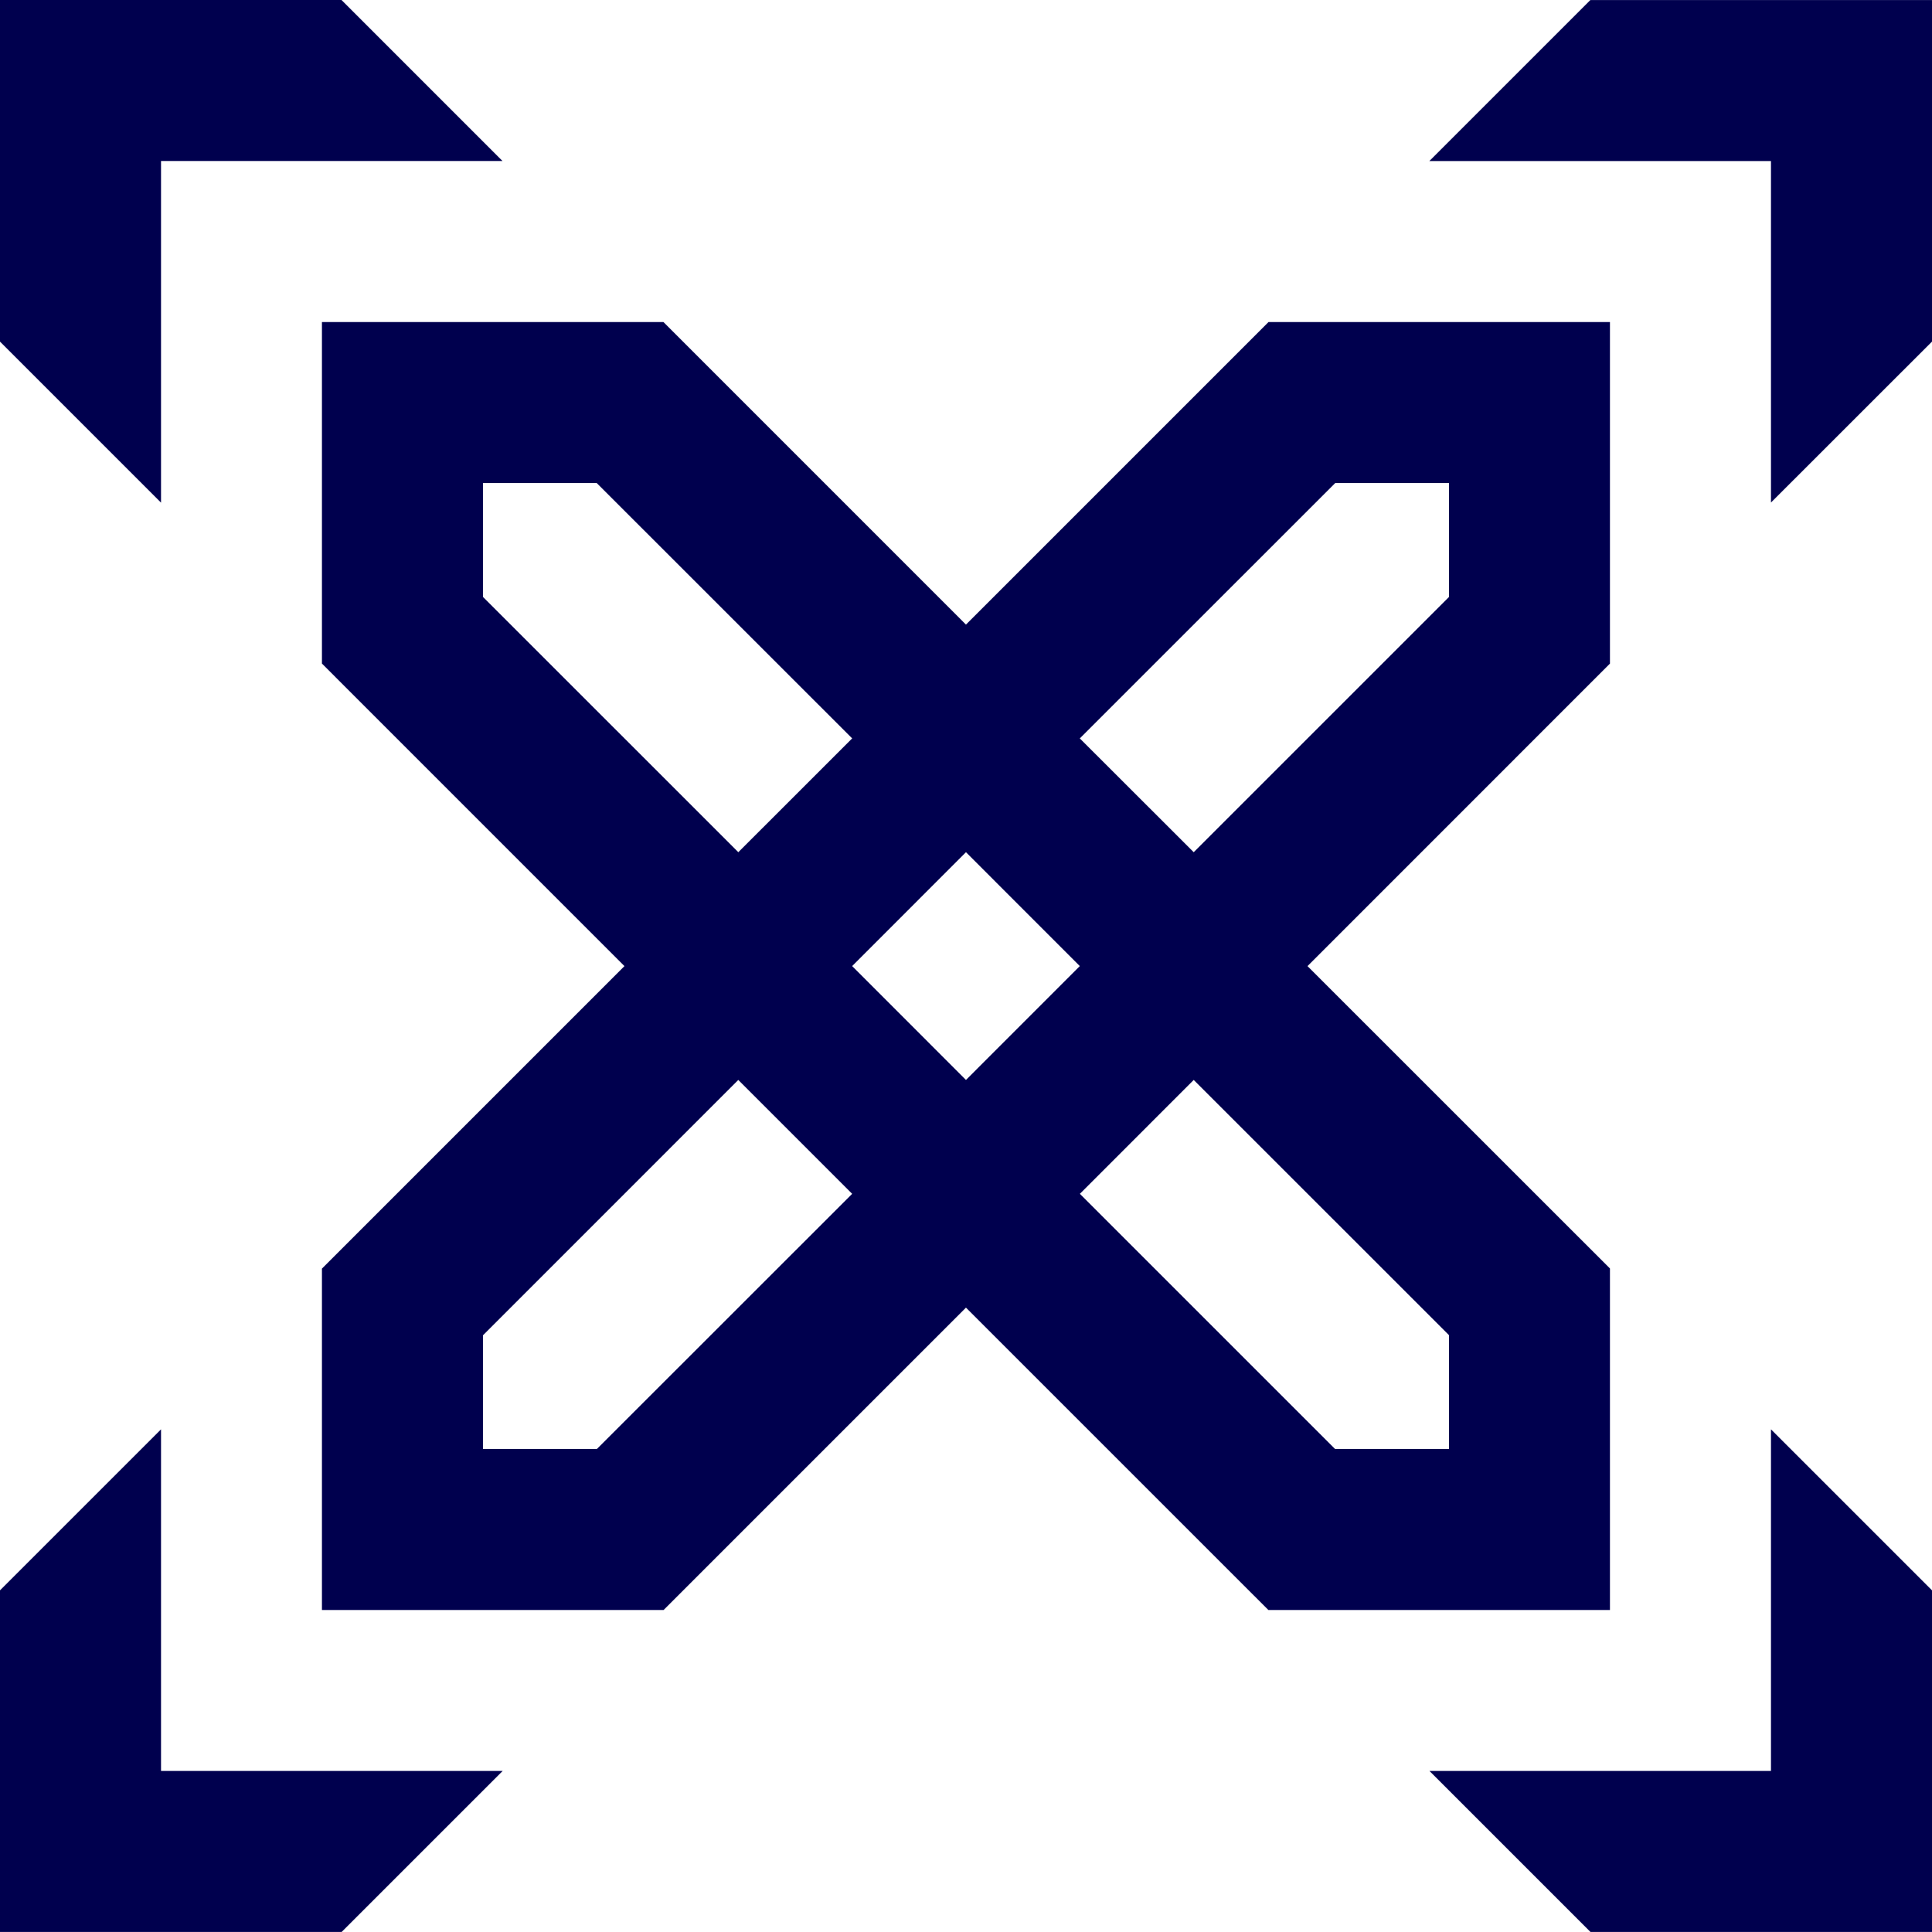 <svg width="52" height="52" viewBox="0 0 52 52" fill="none" xmlns="http://www.w3.org/2000/svg">
<path d="M47.666 13.526V4.335H38.471L42.804 0.002H52V9.194L47.666 13.526Z" fill="#00004E"/>
<path d="M13.524 4.333H4.334V13.529L0 9.195V0H9.192L13.524 4.333Z" fill="#00004E"/>
<path d="M4.334 38.471V47.666H13.529L9.195 51.999H0V42.804L4.334 38.471Z" fill="#00004E"/>
<path d="M38.475 47.666H47.666V38.471L52 42.804V51.999H42.808L38.475 47.666Z" fill="#00004E"/>
<path d="M43.332 8.668H34.142L25.999 16.811L17.857 8.668H8.665V17.86L16.807 26.003L8.665 34.145V43.333H17.861L25.999 35.195L34.138 43.333H43.332V34.141L35.192 26.003L43.332 17.861V8.668ZM12.999 16.066V13.002H16.062L22.936 19.874L19.872 22.937L12.999 16.066ZM25.999 22.937L29.063 26.002L25.999 29.067L22.936 26.002L25.999 22.937ZM16.066 38.999H12.999V35.94L19.871 29.067L22.936 32.132L16.066 38.999ZM38.999 35.935V38.999H35.933L29.065 32.132L32.129 29.067L38.999 35.935ZM38.999 16.068L32.129 22.937L29.063 19.874L35.937 13.002H38.999V16.068Z" fill="#00004E"/>
</svg>
